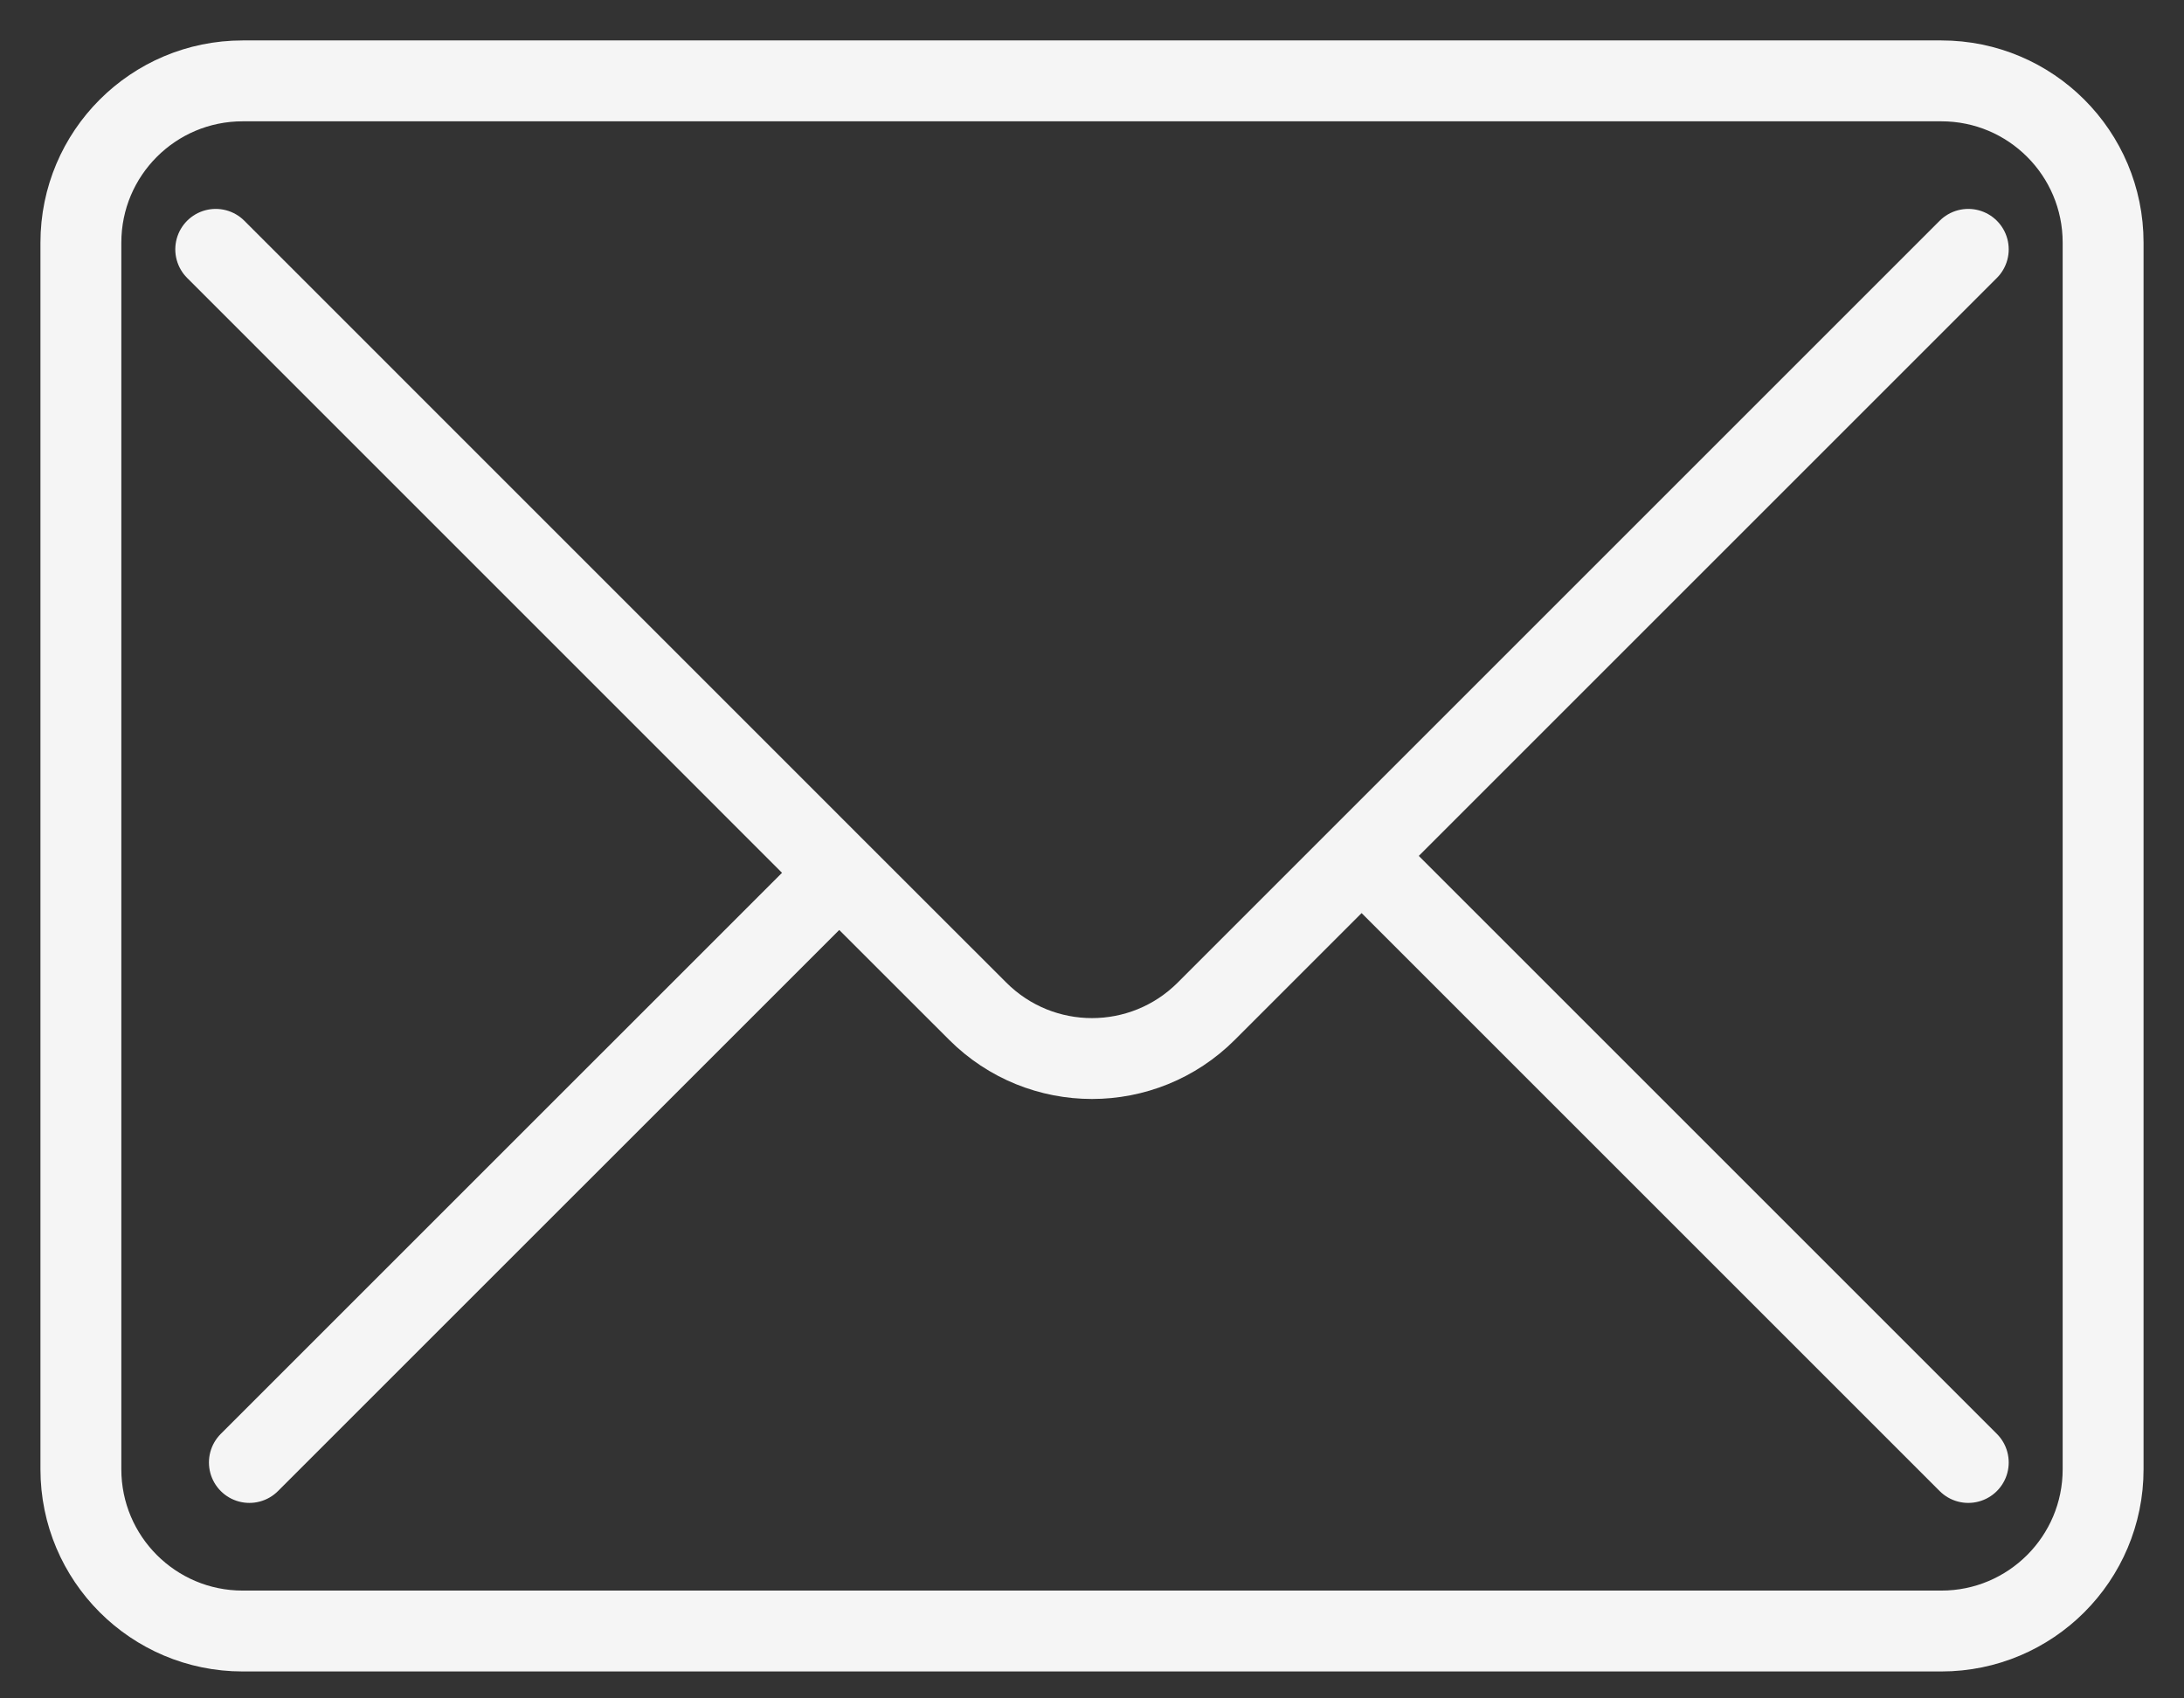 <?xml version="1.0" encoding="UTF-8"?> <svg xmlns="http://www.w3.org/2000/svg" width="27" height="21" viewBox="0 0 27 21" fill="none"><rect x="0" y="0" width="27" height="21" fill="#333333" stroke="none"/> <path d="M2.667 3.083L10.375 10.792M24.333 3.083L16.833 10.583M24.333 18.083L16.833 10.583M16.833 10.583L14.914 12.502C14.133 13.284 12.867 13.284 12.086 12.502L10.375 10.792M3.083 18.083L10.375 10.792M26 3V18.167C26 19.271 25.105 20.167 24 20.167H3C1.895 20.167 1 19.271 1 18.167V3C1 1.895 1.895 1 3 1H24C25.105 1 26 1.895 26 3Z" stroke="#F5F5F5" stroke-linecap="round" stroke-linejoin="round"></path> </svg> 